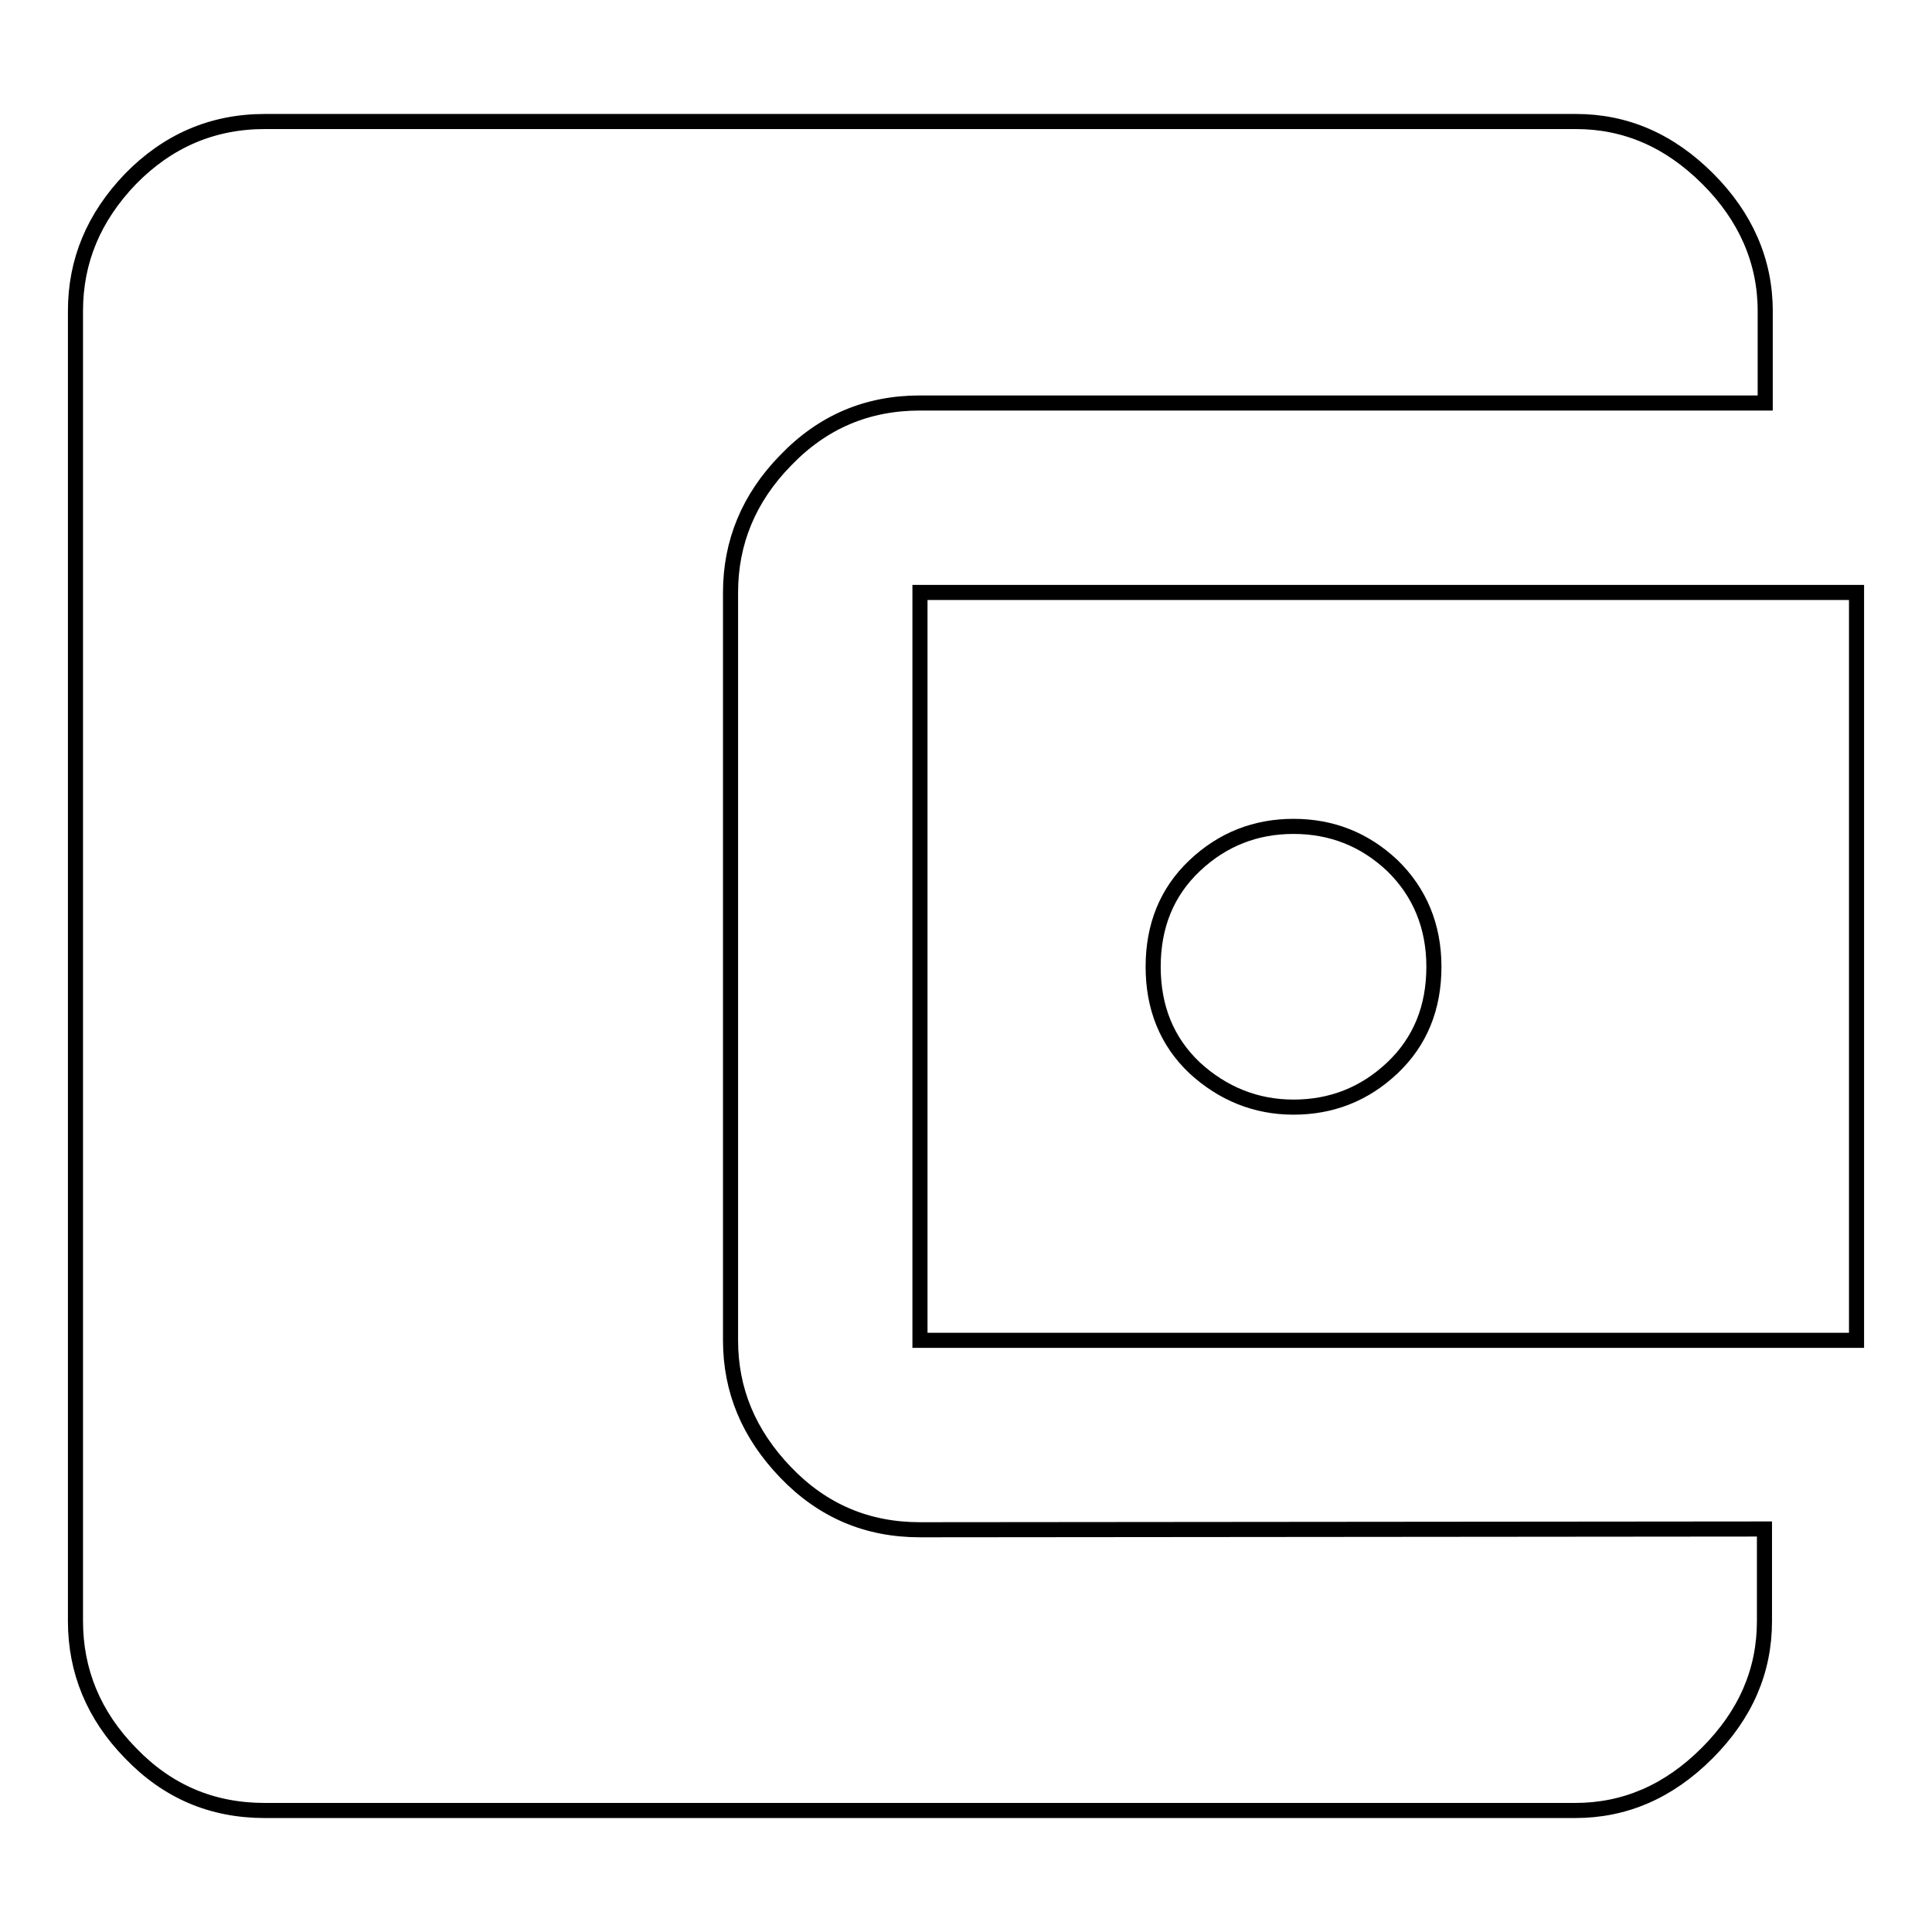 <?xml version="1.0" encoding="utf-8"?>
<!-- Svg Vector Icons : http://www.onlinewebfonts.com/icon -->
<!DOCTYPE svg PUBLIC "-//W3C//DTD SVG 1.1//EN" "http://www.w3.org/Graphics/SVG/1.1/DTD/svg11.dtd">
<svg version="1.1" xmlns="http://www.w3.org/2000/svg" xmlns:xlink="http://www.w3.org/1999/xlink" x="0px" y="0px" viewBox="0 0 256 256" enable-background="new 0 0 256 256" xml:space="preserve">
<g> <path stroke-width="2" fill-opacity="0" stroke="#000000"  d="M171.4,146.7c5,0,9.4-1.7,13.1-5.2c3.7-3.5,5.5-8,5.5-13.4c0-5.4-1.9-9.9-5.5-13.4 c-3.7-3.5-8.1-5.2-13.1-5.2s-9.4,1.7-13.1,5.2c-3.7,3.5-5.5,8-5.5,13.4c0,5.4,1.8,9.9,5.5,13.4C162,144.9,166.4,146.7,171.4,146.7z  M121.9,177.5V78.5H246v99.1H121.9z M233.8,202.6v12.2c0,6.6-2.5,12.4-7.6,17.5s-10.9,7.6-17.5,7.6H35.1c-7,0-12.9-2.5-17.8-7.6 c-4.9-5-7.3-10.9-7.3-17.5V41.2c0-6.6,2.4-12.4,7.3-17.5c4.9-5,10.8-7.6,17.8-7.6h173.7c6.6,0,12.4,2.5,17.5,7.6 c5,5,7.6,10.9,7.6,17.5v12.2H121.9c-7,0-12.9,2.5-17.8,7.6c-4.9,5-7.3,10.9-7.3,17.5v99.1c0,6.6,2.4,12.4,7.3,17.5 s10.8,7.6,17.8,7.6L233.8,202.6L233.8,202.6z"/></g>
</svg>